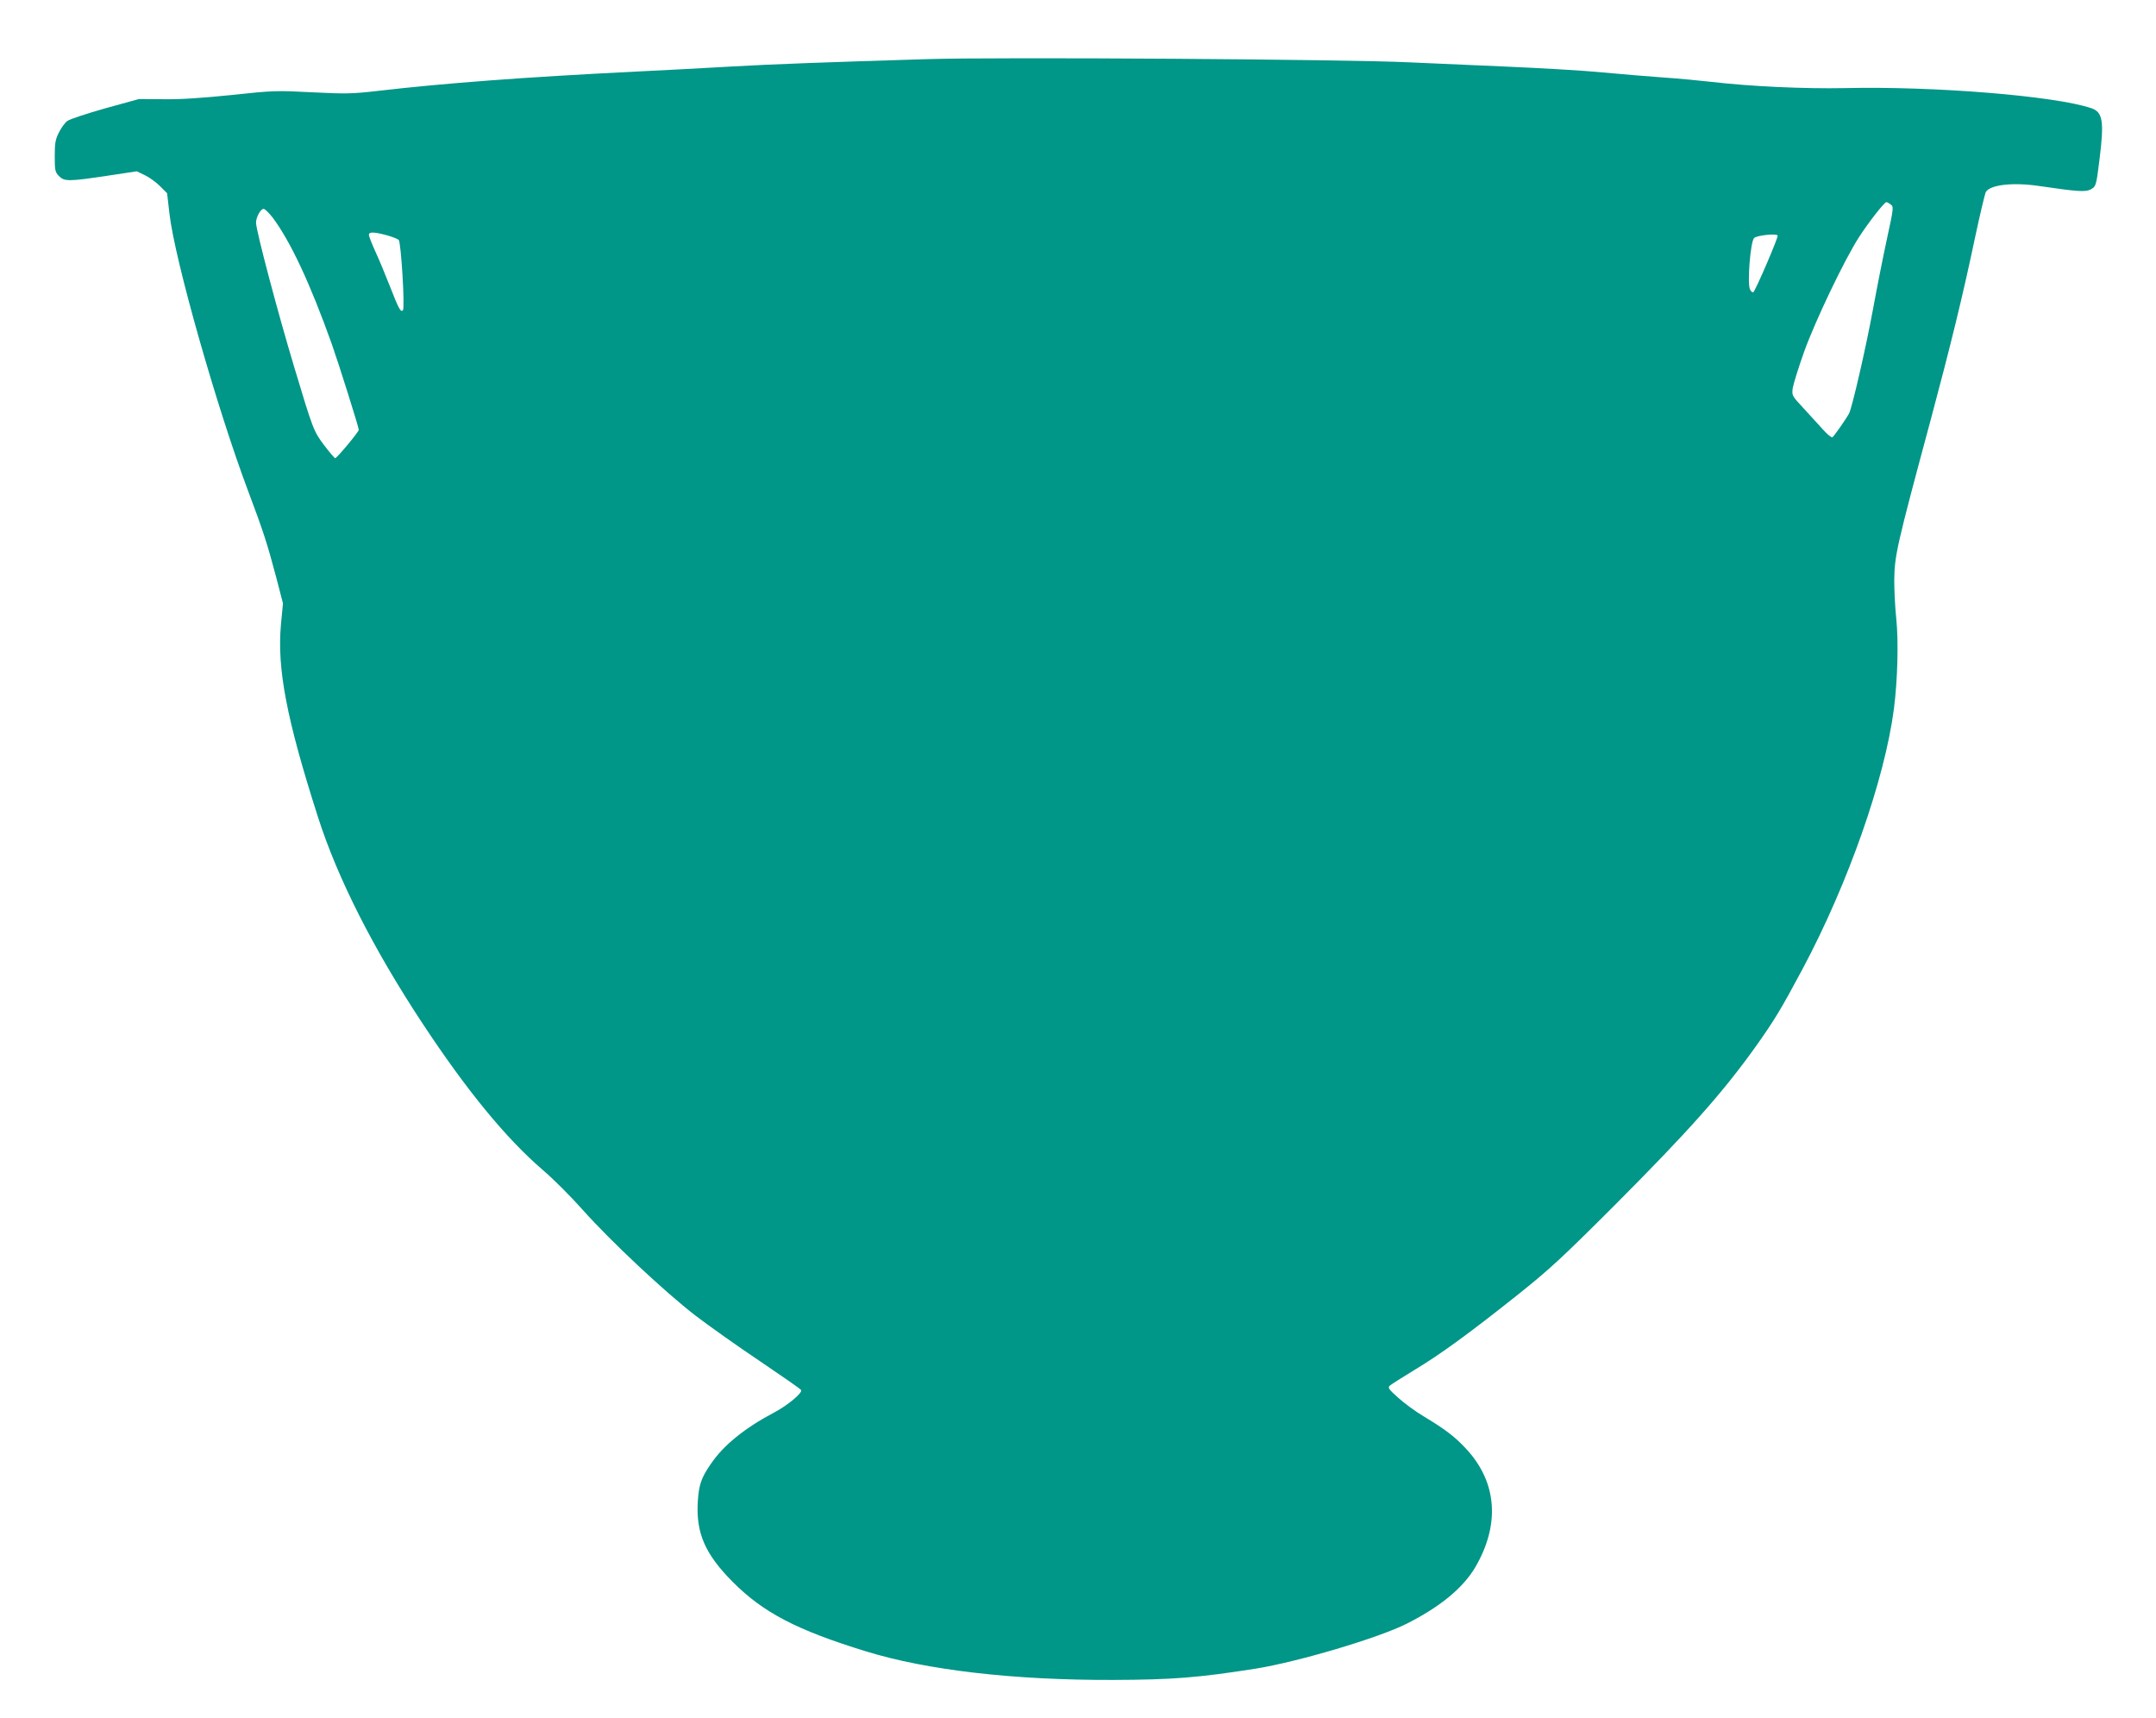 <?xml version="1.0" standalone="no"?>
<!DOCTYPE svg PUBLIC "-//W3C//DTD SVG 20010904//EN"
 "http://www.w3.org/TR/2001/REC-SVG-20010904/DTD/svg10.dtd">
<svg version="1.0" xmlns="http://www.w3.org/2000/svg"
 width="1280pt" height="1020pt" viewBox="0 0 1280 1020"
 preserveAspectRatio="xMidYMid meet">
<g transform="translate(0,1020) scale(0.1,-0.1)"
fill="#009688" stroke="none">
<path d="M5505 9849 c-589 -18 -924 -30 -1165 -44 -140 -8 -394 -22 -565 -30
-664 -33 -1140 -69 -1535 -115 -149 -17 -186 -18 -385 -8 -212 11 -230 11
-480 -16 -178 -18 -306 -27 -405 -25 l-145 1 -200 -55 c-109 -31 -210 -64
-225 -75 -14 -10 -36 -40 -50 -68 -21 -41 -25 -63 -25 -141 0 -83 2 -94 24
-117 32 -34 57 -34 284 0 l179 27 48 -23 c27 -13 67 -42 90 -65 l42 -42 14
-121 c31 -273 282 -1156 469 -1652 87 -231 111 -304 165 -508 l40 -154 -12
-125 c-24 -263 34 -564 219 -1141 116 -364 329 -784 619 -1224 265 -402 498
-686 718 -875 61 -52 167 -158 236 -236 165 -185 487 -487 670 -628 80 -61
252 -183 382 -270 130 -88 240 -164 244 -171 10 -16 -79 -91 -161 -134 -174
-92 -300 -194 -375 -305 -57 -82 -71 -125 -77 -221 -12 -188 42 -313 207 -479
181 -182 380 -286 790 -412 362 -112 880 -172 1470 -170 345 1 504 13 845 67
250 40 729 182 897 267 198 100 333 211 406 334 148 253 131 502 -50 700 -68
74 -125 118 -253 195 -51 30 -120 81 -155 113 -55 49 -62 59 -49 71 8 7 72 48
143 91 158 95 324 216 611 444 192 153 264 219 580 535 437 438 641 667 837
941 113 159 151 222 281 465 270 507 486 1123 541 1541 22 174 28 400 14 536
-7 65 -12 168 -12 228 2 148 13 198 217 955 116 433 190 734 261 1072 30 141
60 266 65 277 24 44 159 60 316 37 225 -33 275 -37 306 -21 33 18 34 19 54
182 28 225 19 278 -50 301 -216 73 -934 131 -1460 119 -240 -5 -565 10 -795
37 -69 8 -197 20 -285 26 -88 6 -250 20 -360 30 -110 11 -371 26 -580 35 -209
9 -465 20 -570 25 -365 18 -2431 32 -2860 19z m5720 -863 c18 -13 18 -19 -23
-207 -23 -107 -60 -293 -82 -414 -43 -233 -124 -584 -142 -619 -19 -35 -89
-135 -99 -142 -6 -3 -31 18 -57 47 -26 29 -78 86 -116 127 -67 72 -68 74 -63
117 4 24 34 122 68 217 65 181 237 542 325 679 53 83 151 209 163 209 4 0 16
-6 26 -14z m-9606 -78 c106 -142 222 -390 350 -748 42 -119 161 -496 161 -512
0 -12 -130 -168 -140 -168 -4 0 -33 34 -65 76 -63 84 -67 94 -178 464 -96 318
-227 812 -227 858 0 32 27 82 45 82 8 0 32 -24 54 -52z m675 -104 c34 -9 66
-22 73 -28 14 -13 38 -405 25 -418 -13 -13 -24 6 -77 142 -27 69 -66 163 -87
208 -21 46 -38 90 -38 98 0 18 30 18 104 -2z m8260 -2 c5 -9 -128 -319 -144
-336 -4 -4 -14 2 -20 15 -18 32 2 285 24 306 16 16 132 28 140 15z"/>
</g>
</svg>
